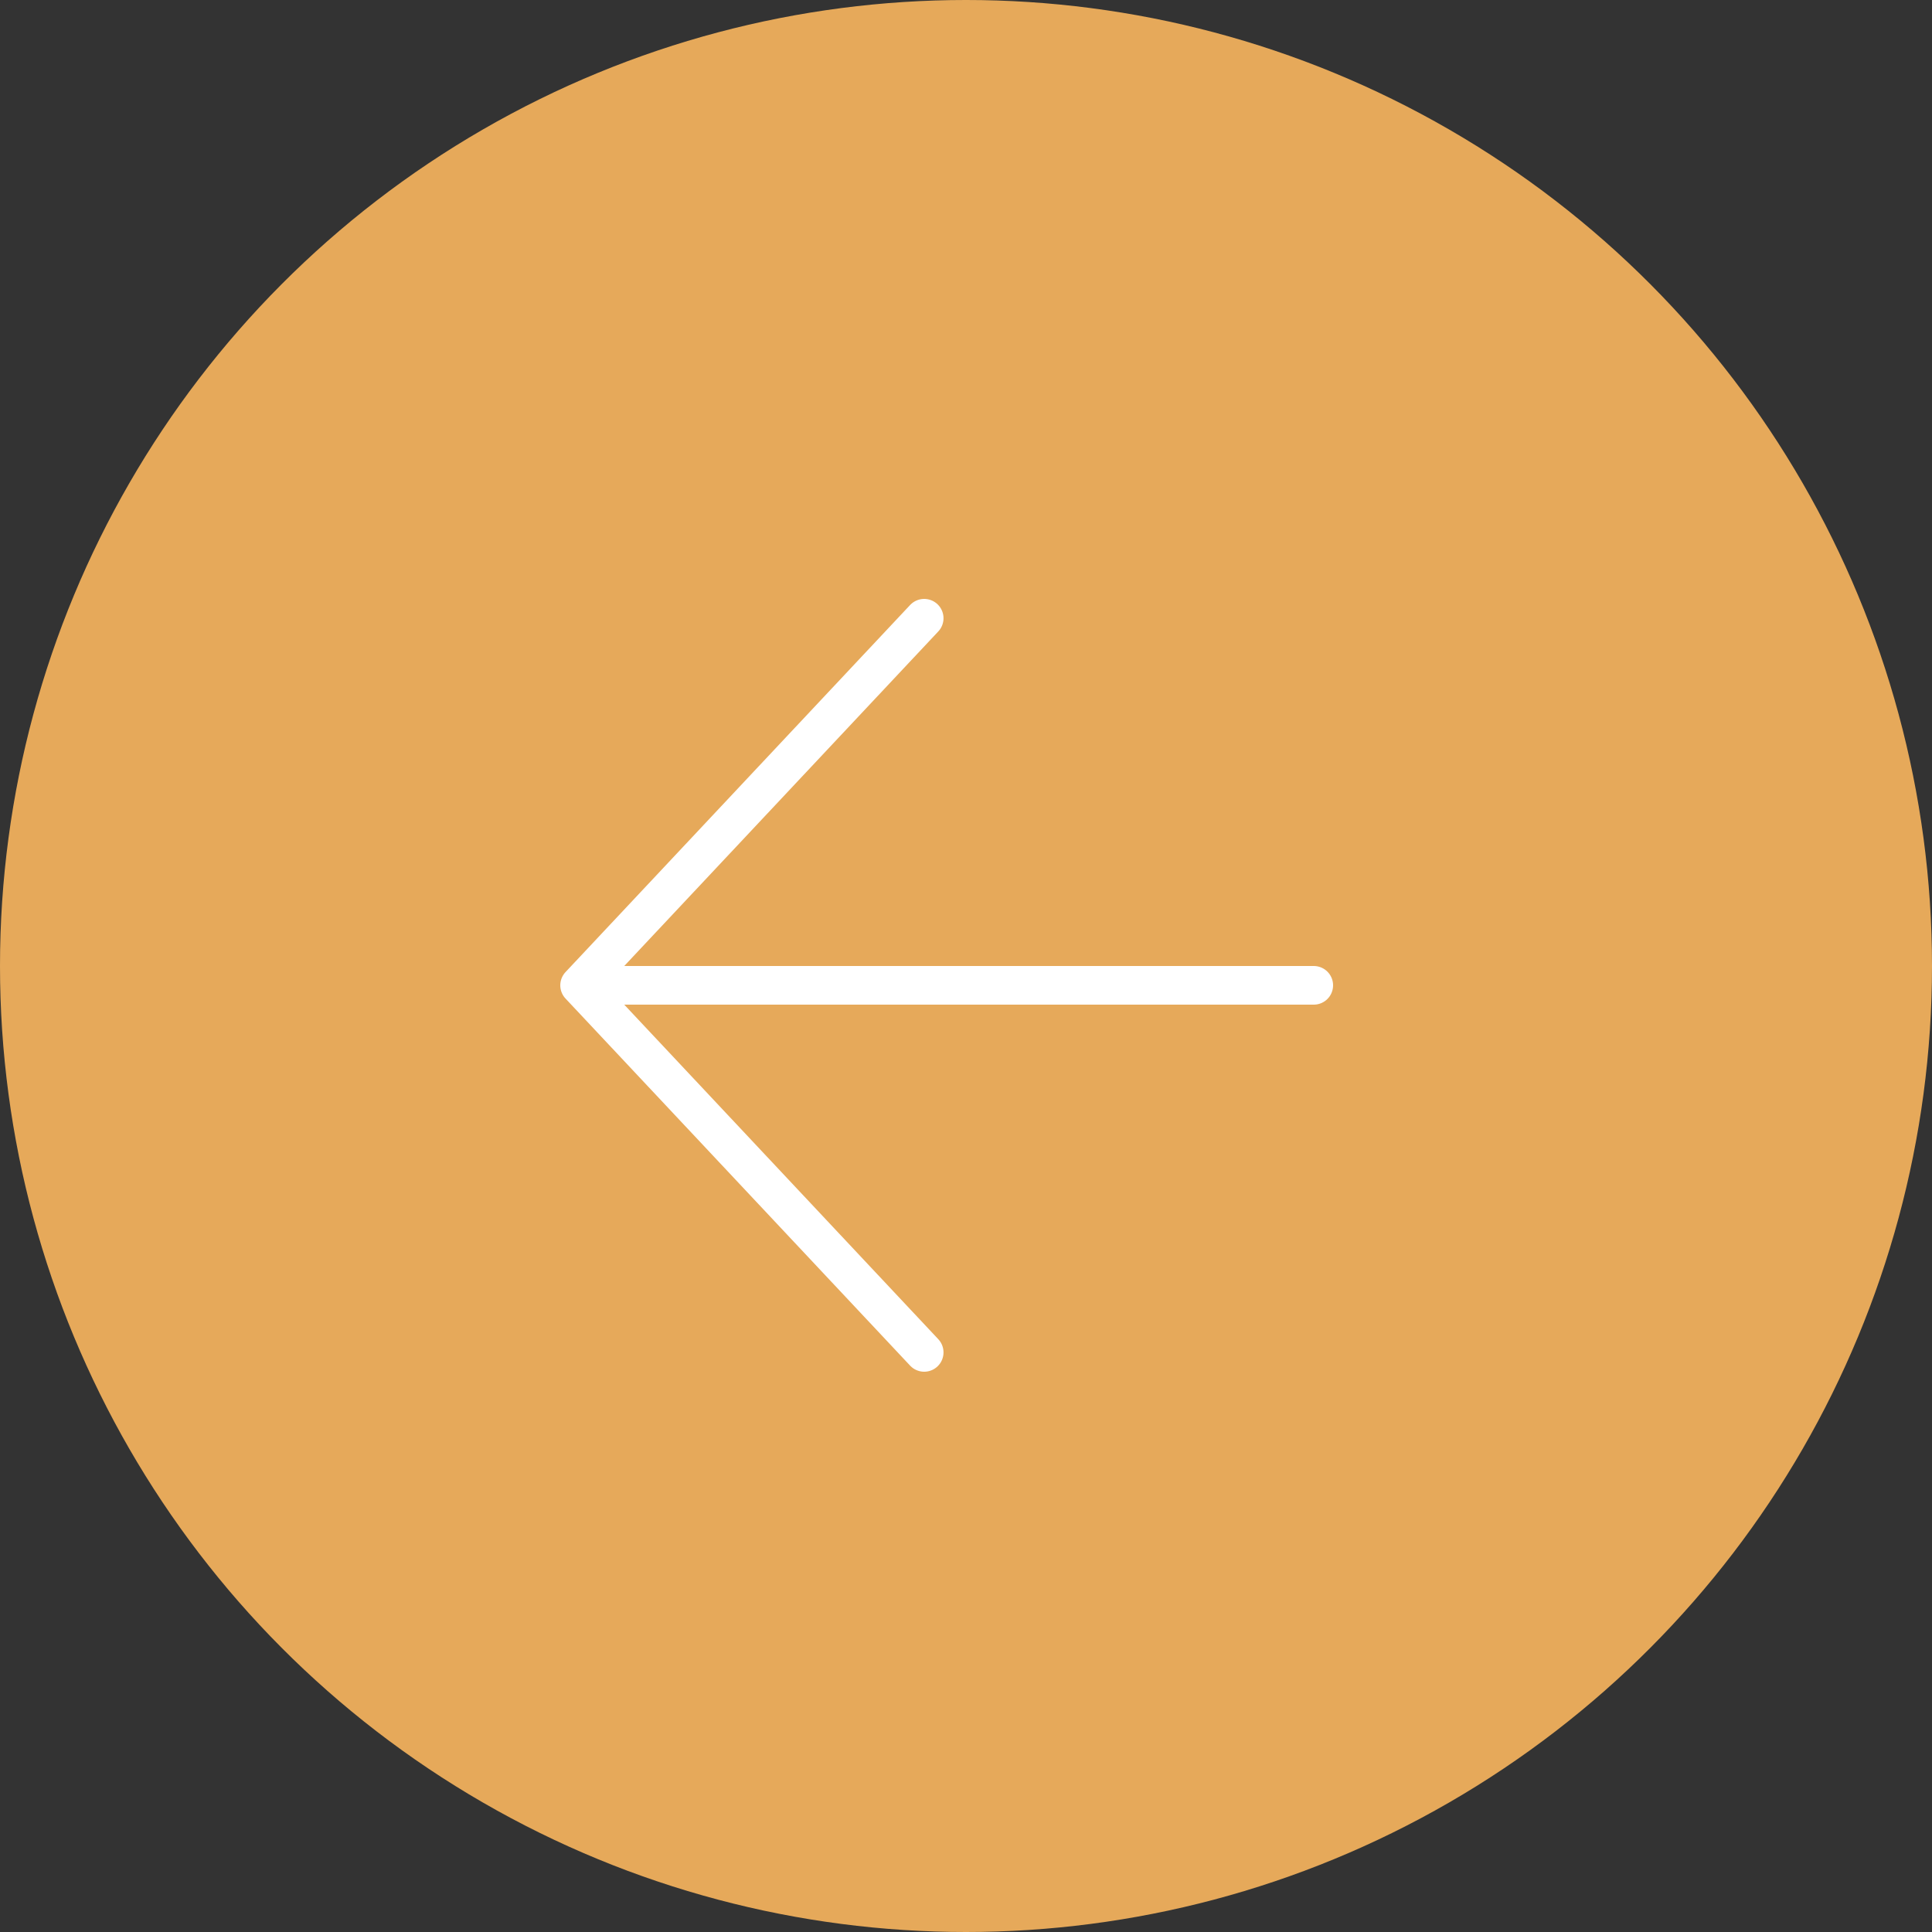 <?xml version="1.0" encoding="UTF-8"?> <svg xmlns="http://www.w3.org/2000/svg" width="50" height="50" viewBox="0 0 50 50" fill="none"><rect x="0" y="0" width="50" height="50" fill="#333333" stroke="none"/><circle cx="25" cy="25" r="25" transform="matrix(-1 0 0 1 50 0)" fill="#E6A95A"></circle><path d="M34 25.5H15M15 25.5L23.918 16M15 25.5L23.918 35" stroke="white" stroke-linecap="round"></path></svg> 